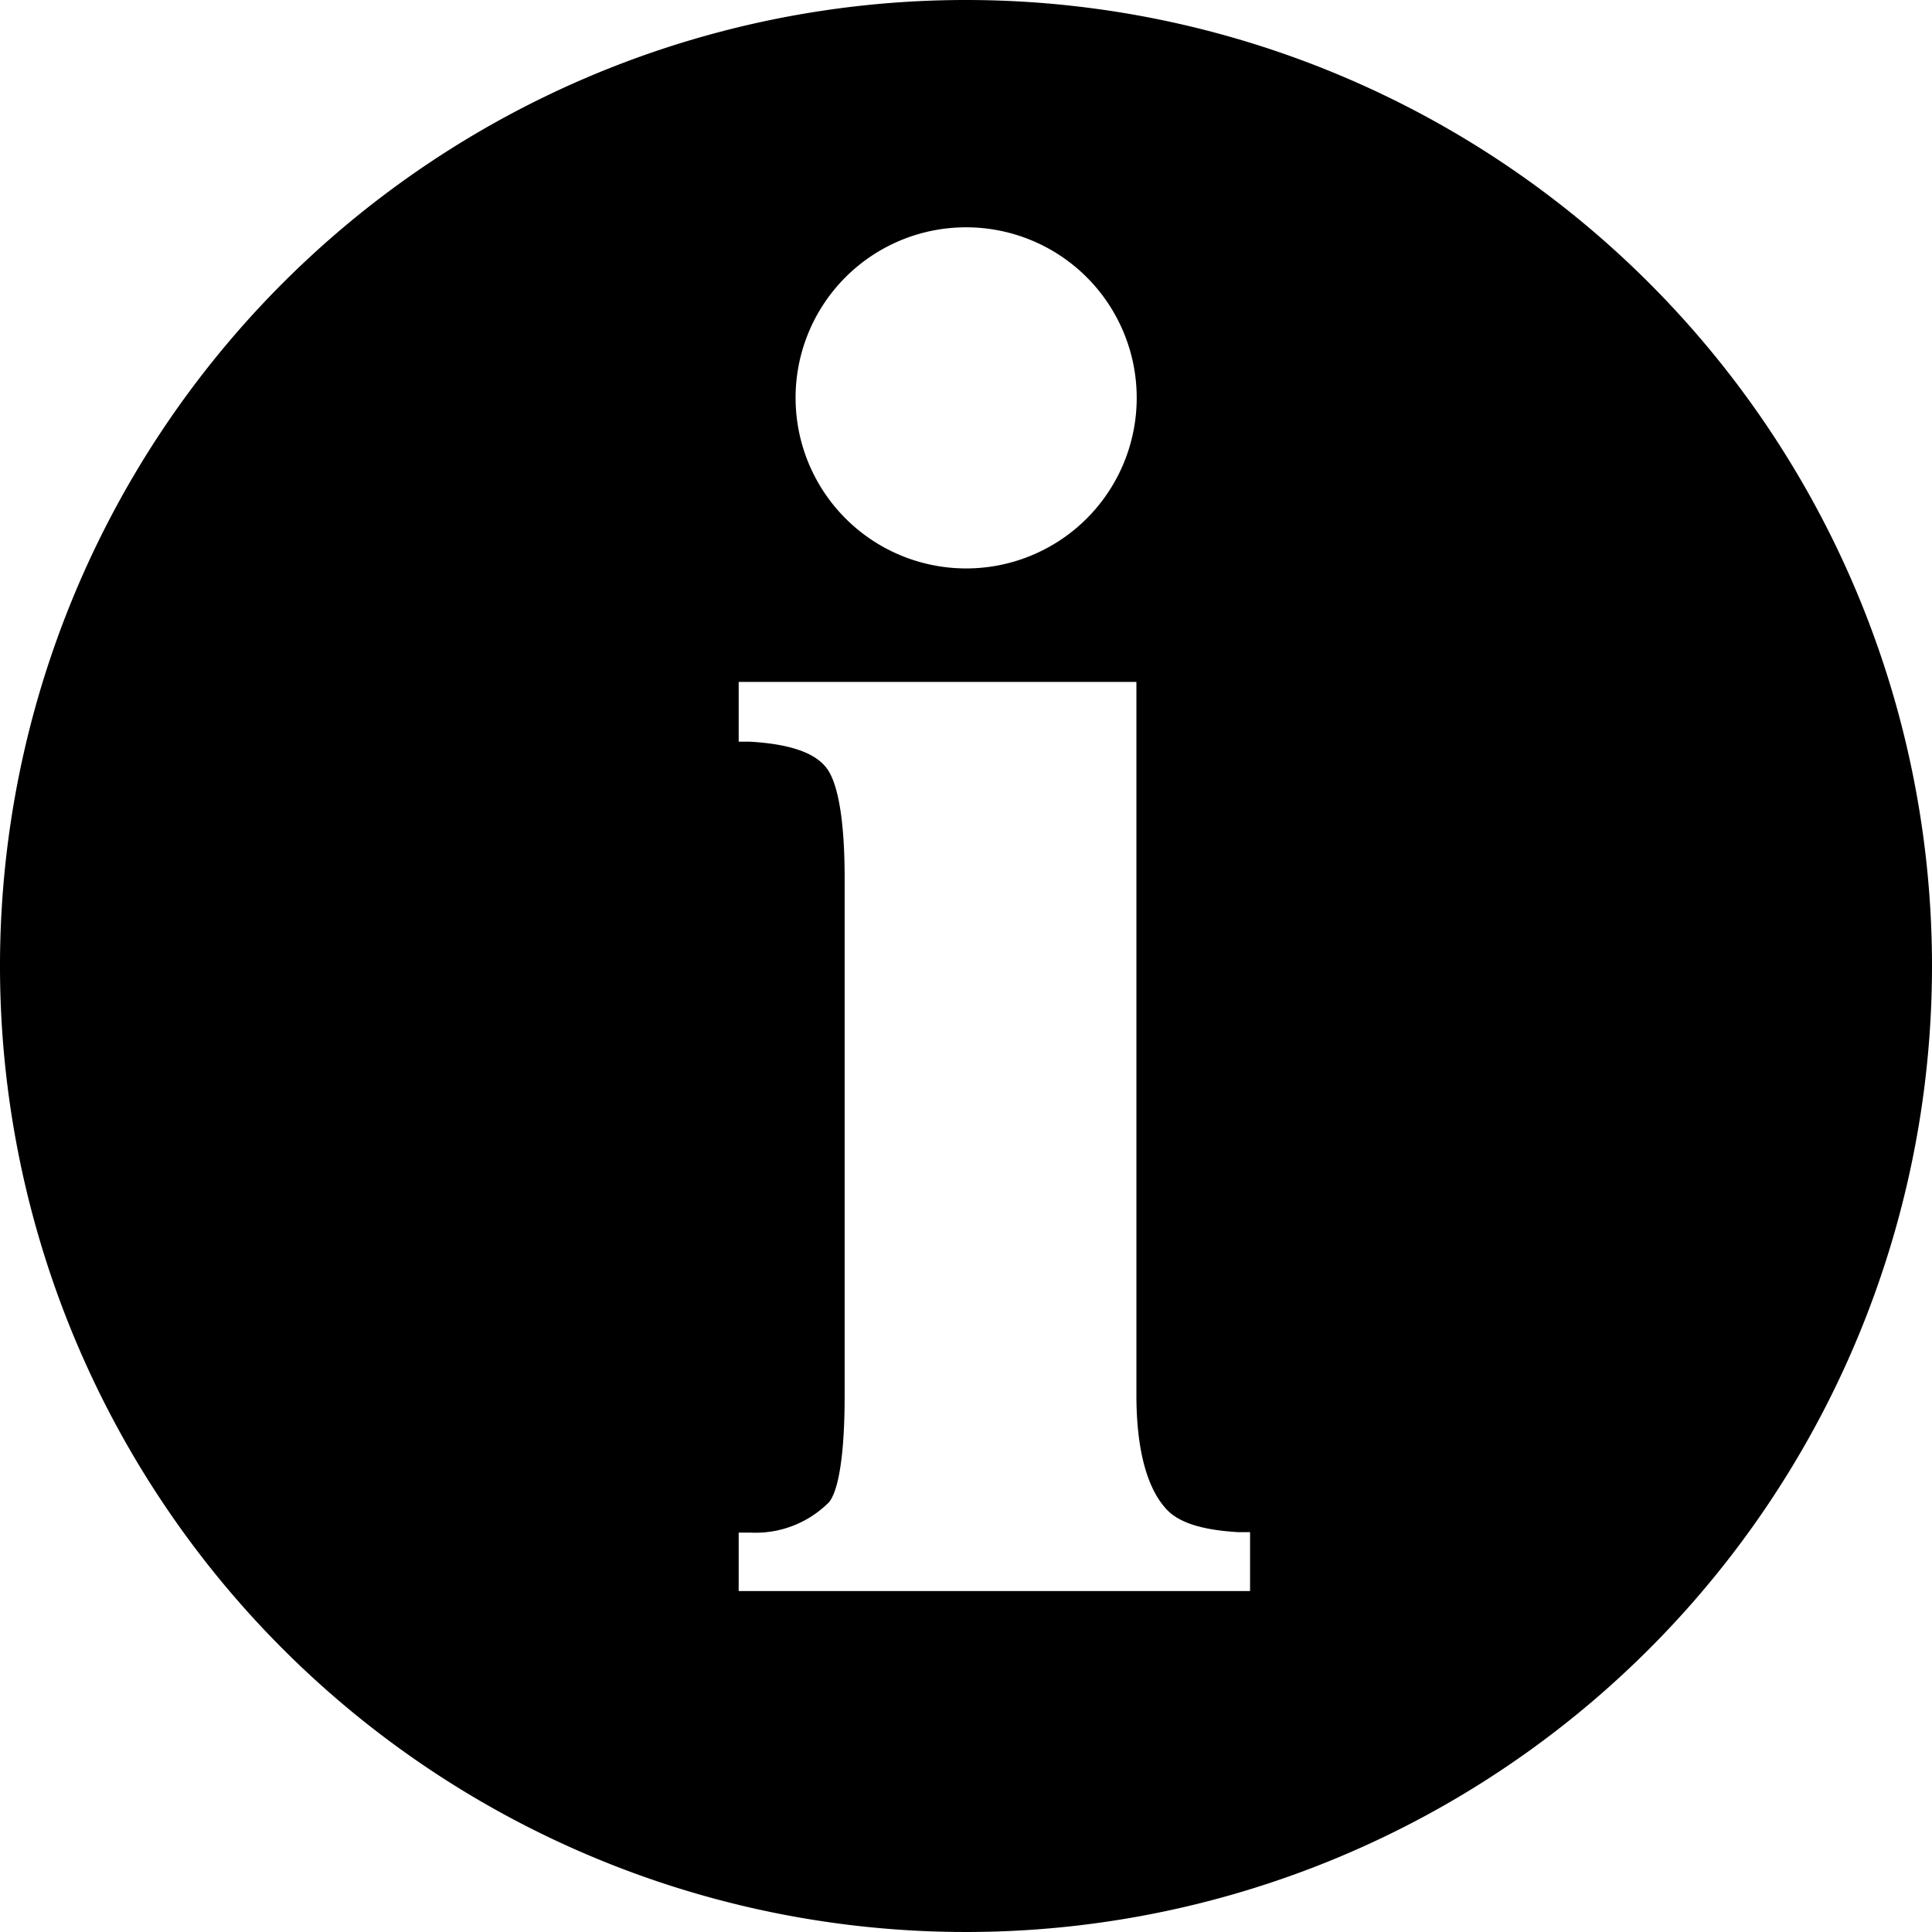 <svg id="ACCORDIONS-HOME" xmlns="http://www.w3.org/2000/svg" viewBox="0 0 128 128"><title>accordions-home-caracteristicas</title><g id="características"><g id="Shape_2" data-name="Shape 2"><path d="M70,6a64,64,0,1,0,64,64A64,64,0,0,0,70,6Zm0,15.06A11.3,11.3,0,1,1,58.71,32.35,11.29,11.29,0,0,1,70,21.06Zm18.82,90.35H54.94v-3.87l.8,0a6.86,6.86,0,0,0,5.17-2c.39-.44,1.05-2,1.05-7.1V64.22c0-4.88-.68-6.72-1.25-7.4-.81-1-2.49-1.53-5-1.68l-.77,0V51.18H81.29V98.43c0,4.88,1.28,6.72,1.85,7.4.8,1,2.36,1.53,4.91,1.68l.77,0Z" transform="translate(-6 -6)"/></g></g></svg><!--rss params start selur eriWtaF 3209872534fwcs_deps:::___:::unknowndepsrss params end selur eriWtaF 32474893457-->